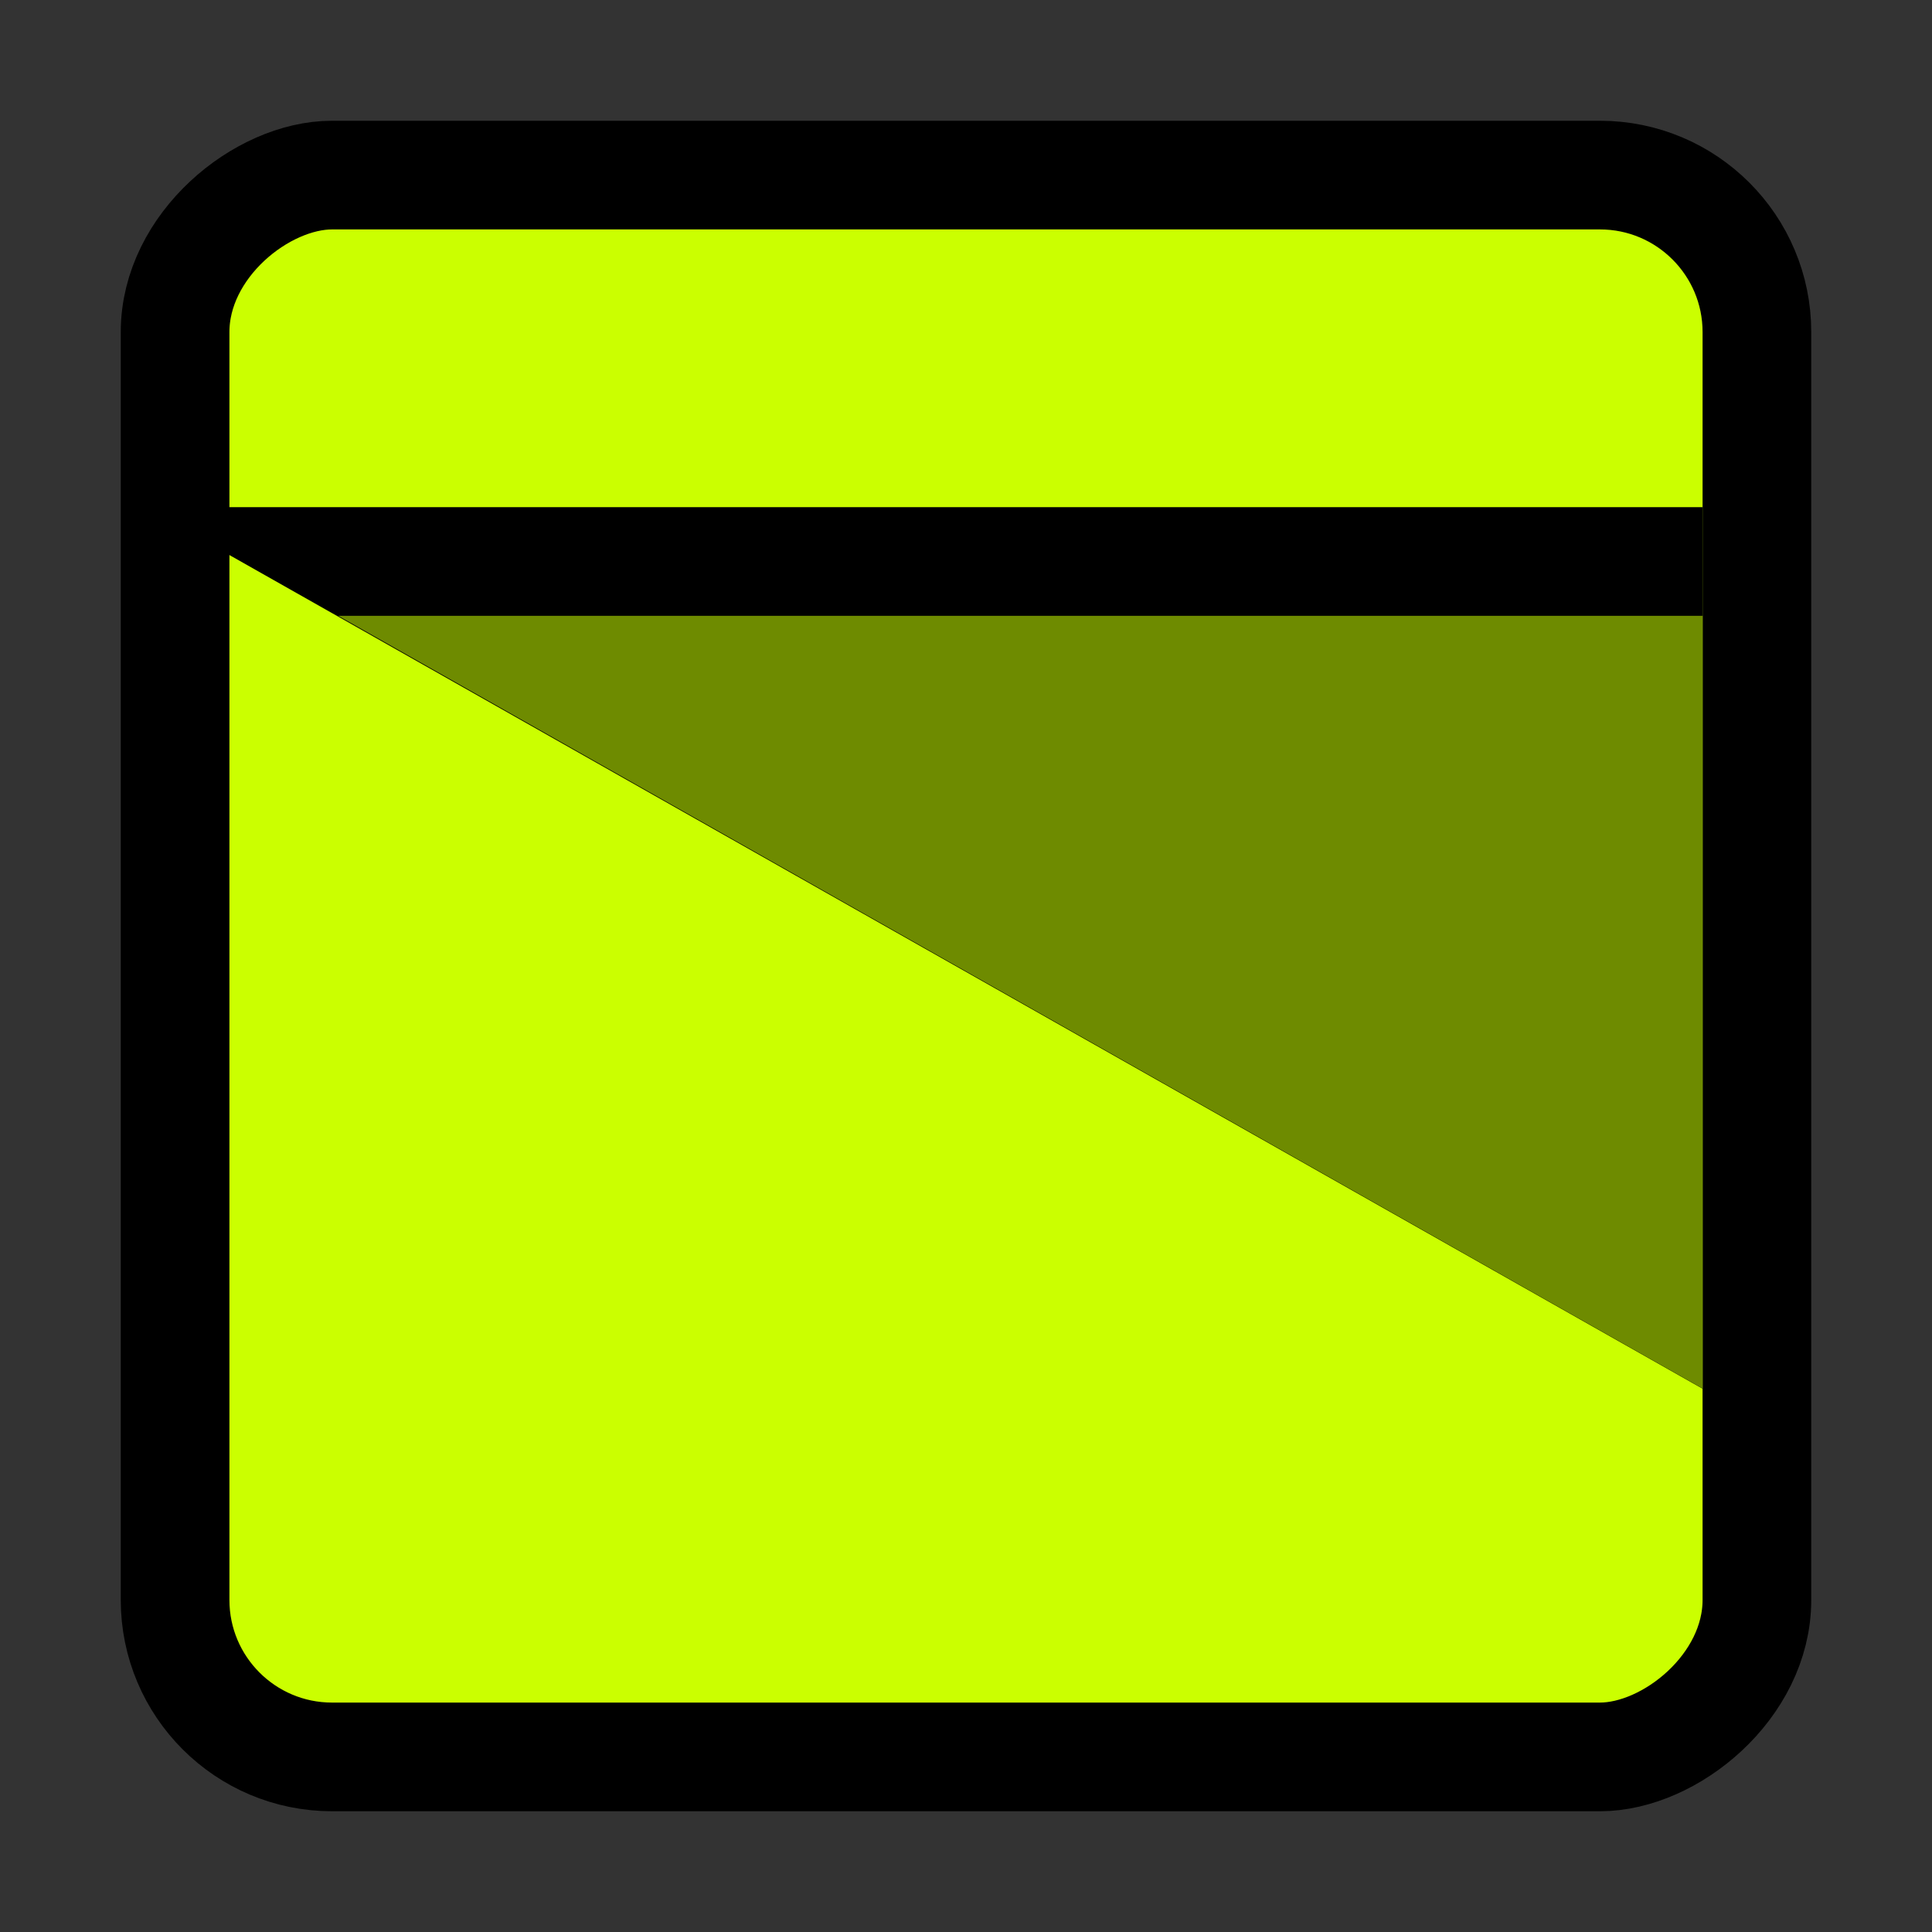 <svg width="32" height="32" viewBox="0 0 32 32" fill="none" xmlns="http://www.w3.org/2000/svg">
<rect x="0" y="0" width="32" height="32" fill="#333333" stroke="none"/>
<rect x="2.9" y="29.1" width="26.2" height="26.2" rx="2.6" transform="rotate(-90 2.9 29.1)" fill="#CBFF00" stroke="black" stroke-width="1.8"/>
<path d="M2.398 8.4H28.198V23L2.398 8.4Z" fill="black"/>
<path d="M5.602 10.2H28.202V23L5.602 10.2Z" fill="#6E8B00"/>
</svg>
